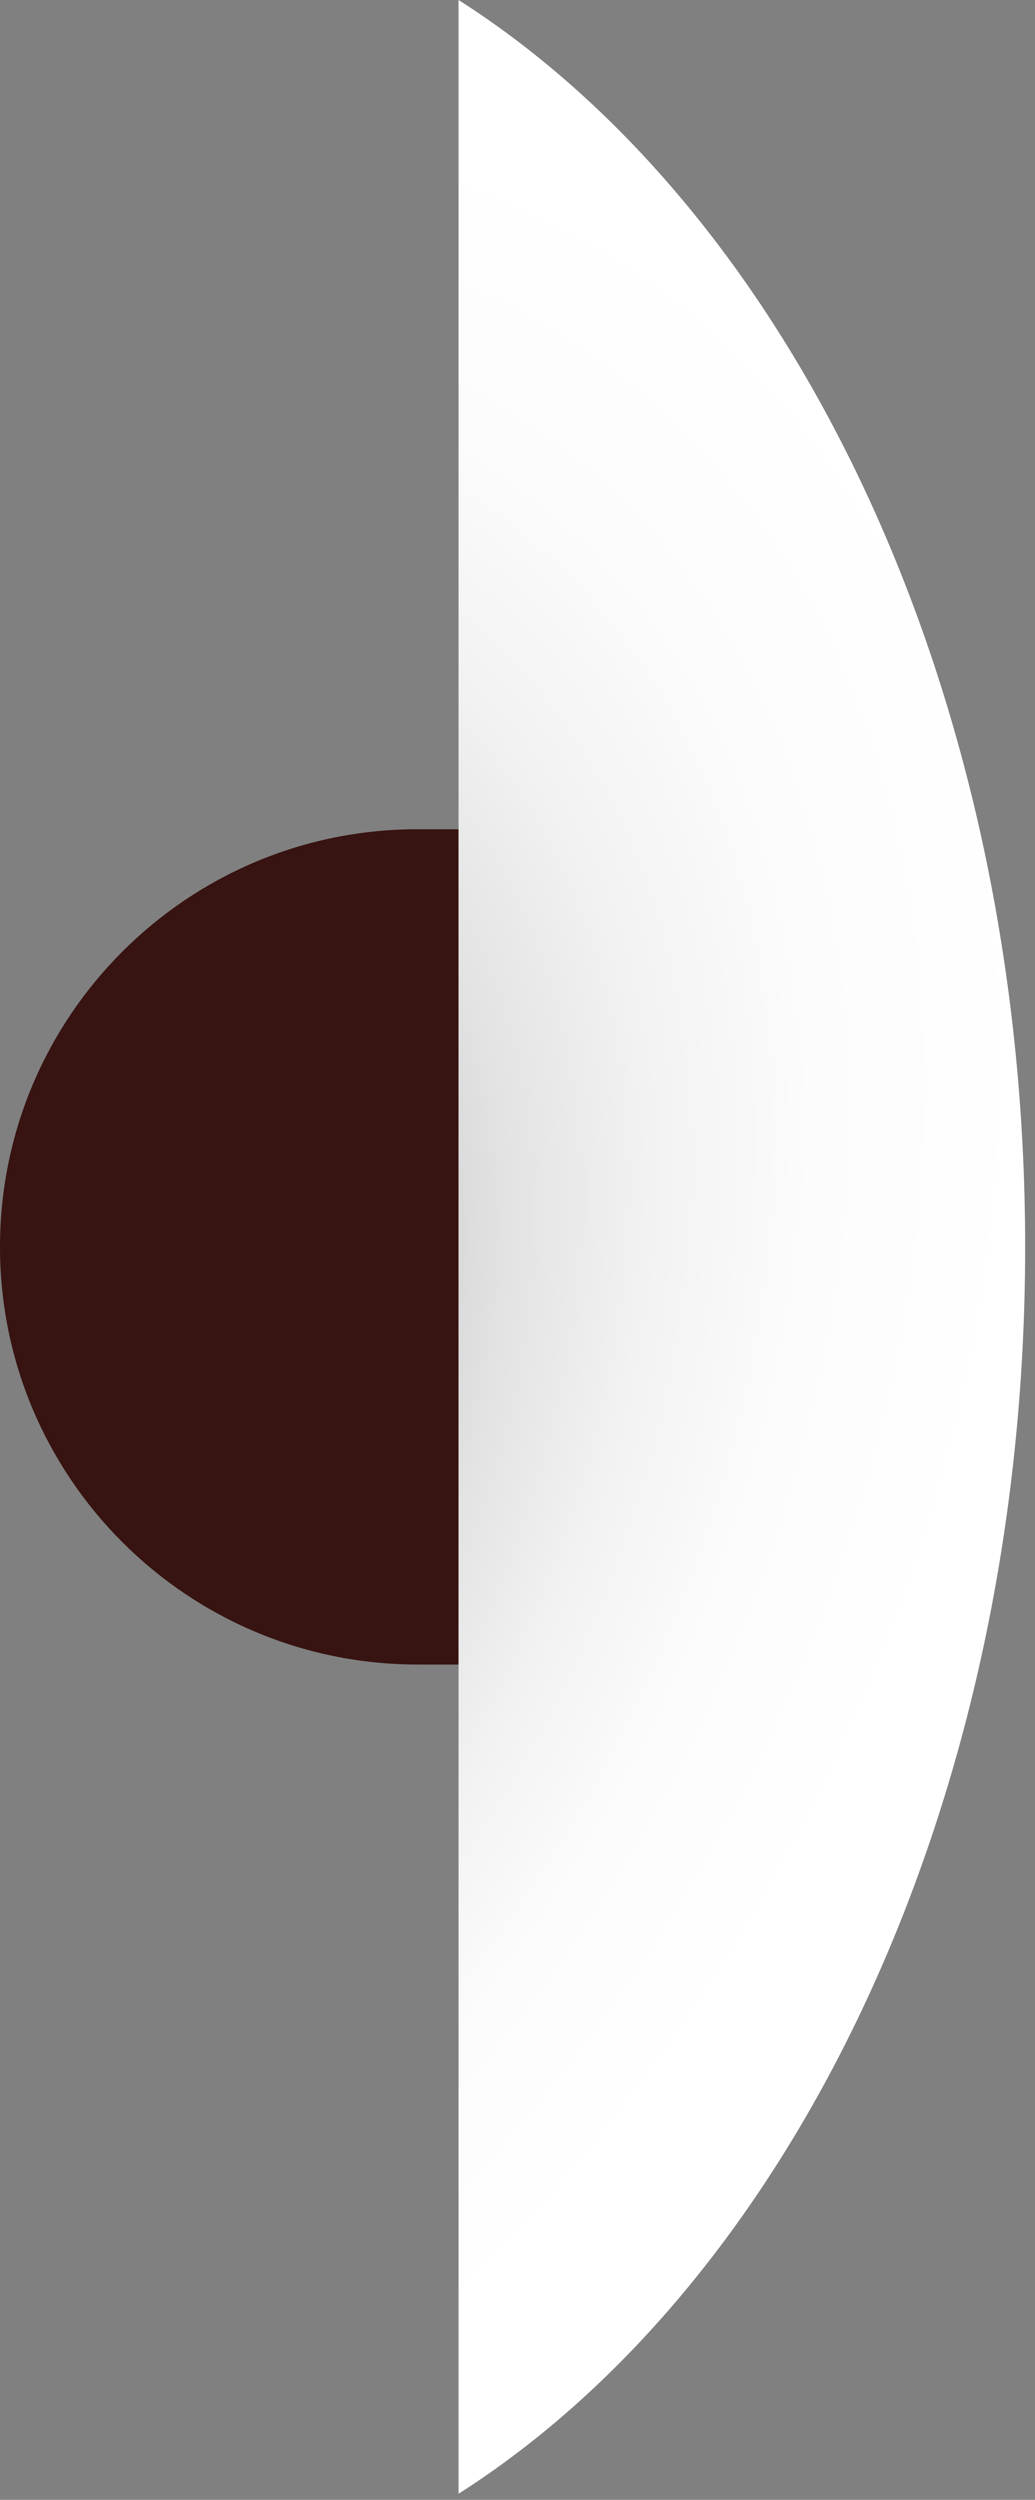 <svg xmlns="http://www.w3.org/2000/svg" width="82" height="198" viewBox="0 0 82 198" fill="none"><rect x="0" y="0" width="82" height="198" fill="#808080" stroke="none"/><path style="mix-blend-mode:multiply" d="M36.33 197.52C62.78 180.66 81.22 142.8 81.22 98.76C81.22 54.72 62.77 16.85 36.33 0V197.53V197.52Z" fill="url(#paint0_radial_154_3)"></path><path d="M0 98.76C0 80.5 14.82 65.68 33.08 65.68H36.32L36.32 131.84H33.08C14.82 131.84 0 117.02 0 98.76Z" fill="#371311"></path><defs><radialGradient id="paint0_radial_154_3" cx="0" cy="0" r="1" gradientUnits="userSpaceOnUse" gradientTransform="translate(-11.14 113.05) rotate(123.173) scale(115.893 82.301)"><stop stop-color="#16181B"></stop><stop offset="0.05" stop-color="#343538"></stop><stop offset="0.14" stop-color="#636466"></stop><stop offset="0.24" stop-color="#8D8E8F"></stop><stop offset="0.333" stop-color="#B0B1B2"></stop><stop offset="0.44" stop-color="#CDCDCE"></stop><stop offset="0.55" stop-color="#E3E3E3"></stop><stop offset="0.67" stop-color="#F2F2F3"></stop><stop offset="0.81" stop-color="#FCFCFC"></stop><stop offset="1" stop-color="white"></stop></radialGradient></defs></svg>